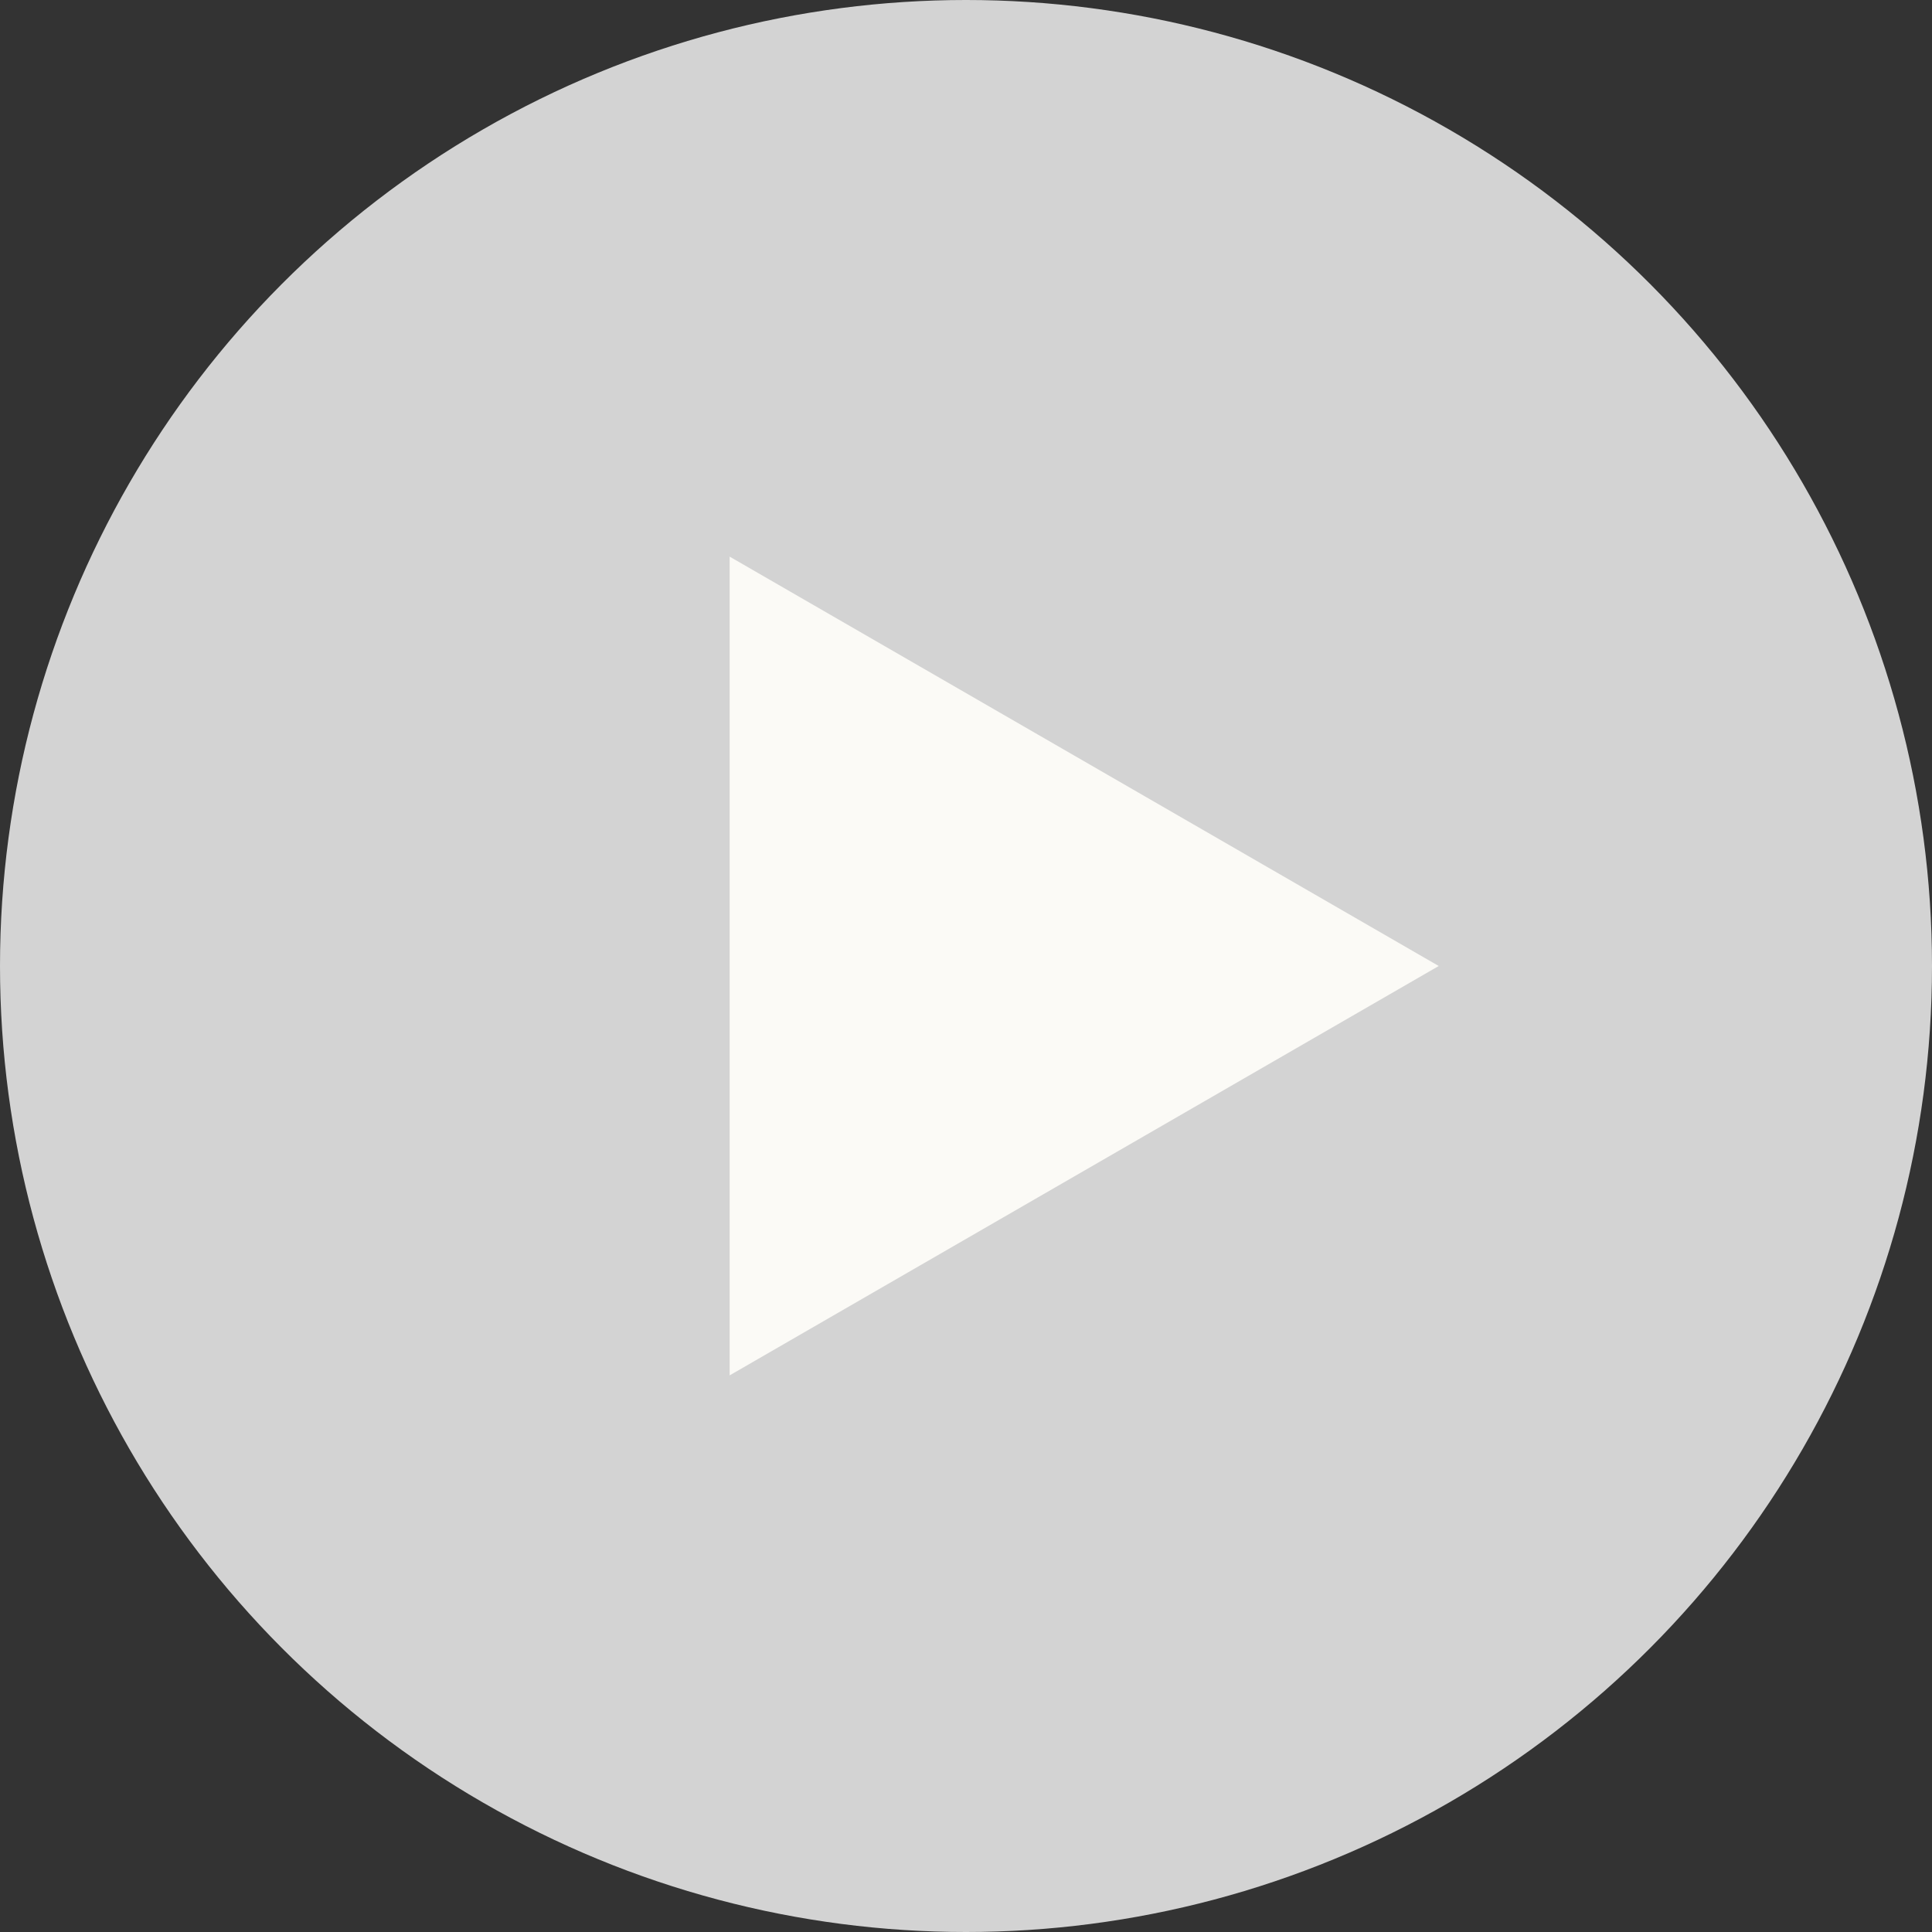 <?xml version="1.0" encoding="UTF-8"?> <svg xmlns="http://www.w3.org/2000/svg" width="47" height="47" viewBox="0 0 47 47" fill="none"><rect x="0" y="0" width="47" height="47" fill="#333333" stroke="none"/><circle cx="23.5" cy="23.5" r="23.5" fill="#D3D3D3"></circle><path d="M35 23.5L17.75 33.459L17.75 13.541L35 23.5Z" fill="#FBFAF6"></path></svg> 